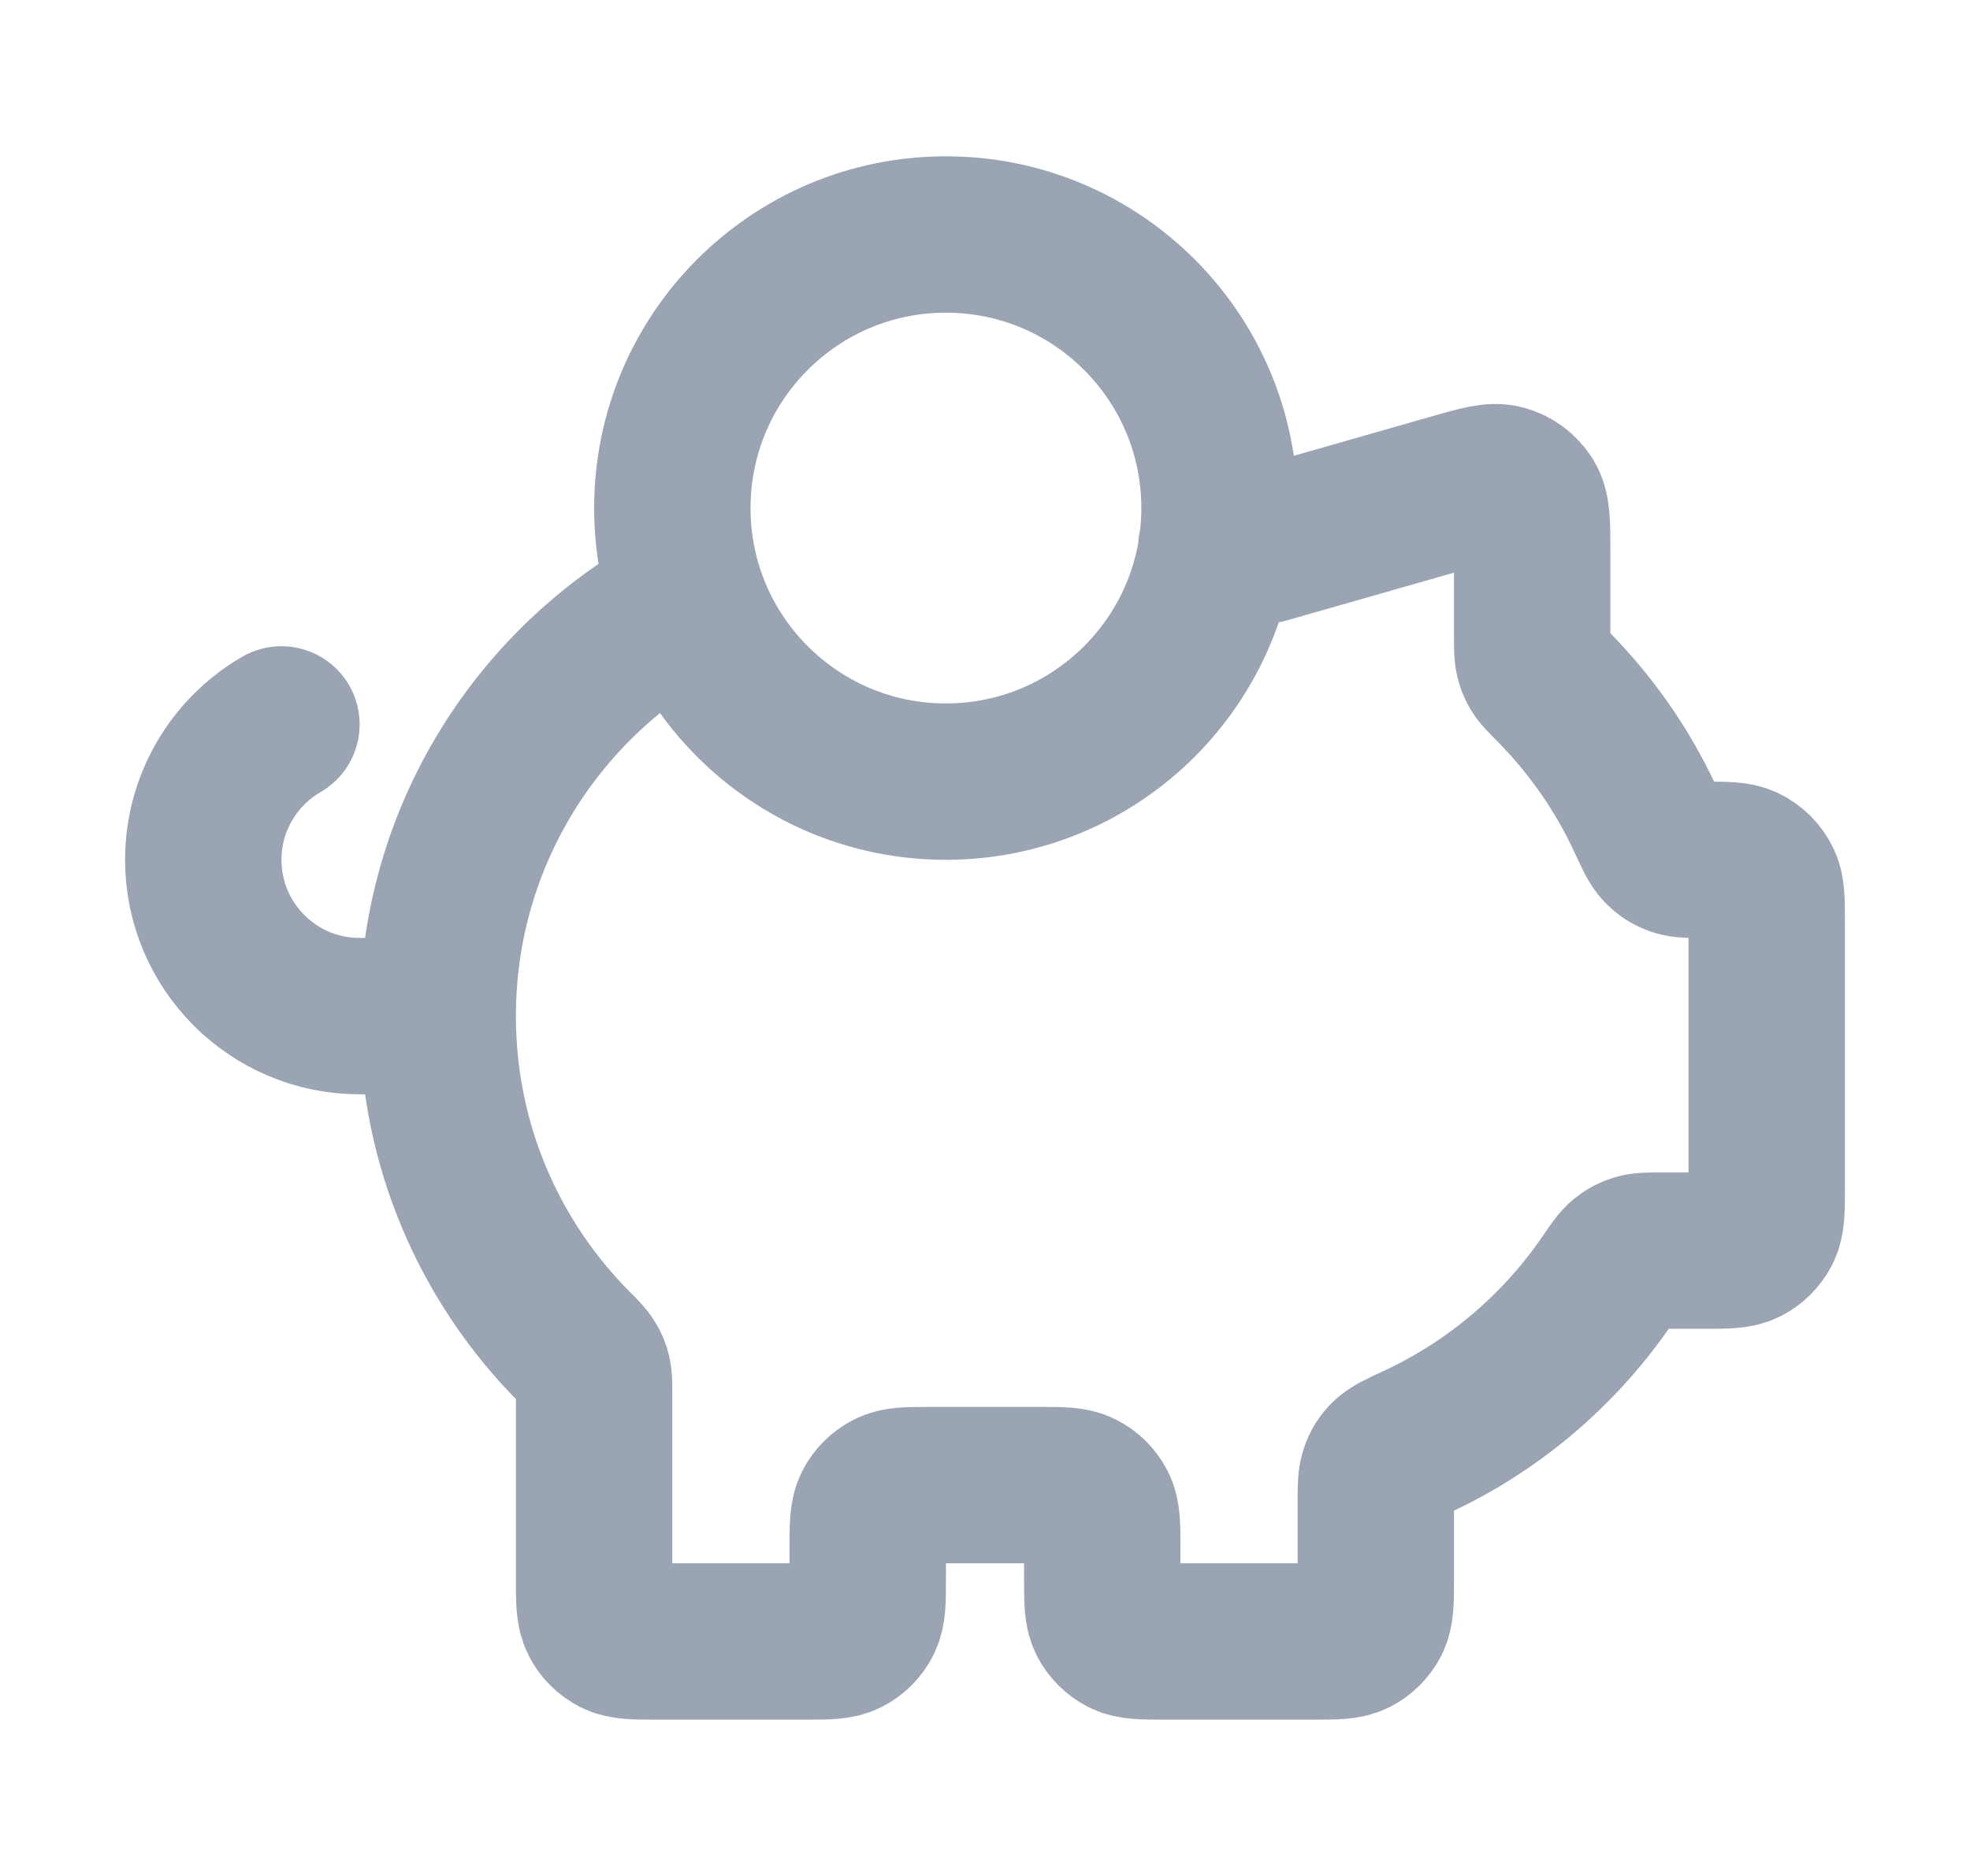 <?xml version="1.0" encoding="UTF-8"?> <svg xmlns="http://www.w3.org/2000/svg" width="21" height="20" viewBox="0 0 21 20" fill="none" stroke="#9AA4B2"><path d="M4.666 10.833C4.666 12.207 5.22 13.451 6.117 14.355C6.204 14.442 6.247 14.486 6.272 14.528C6.297 14.568 6.311 14.602 6.322 14.648C6.333 14.695 6.333 14.75 6.333 14.858V16.833C6.333 17.067 6.333 17.183 6.379 17.273C6.418 17.351 6.482 17.415 6.561 17.455C6.65 17.5 6.766 17.5 7 17.5H8.583C8.816 17.5 8.933 17.5 9.022 17.455C9.101 17.415 9.164 17.351 9.204 17.273C9.25 17.183 9.25 17.067 9.25 16.833V16.5C9.25 16.267 9.25 16.15 9.295 16.061C9.335 15.982 9.399 15.919 9.477 15.879C9.566 15.833 9.683 15.833 9.916 15.833H11.083C11.316 15.833 11.433 15.833 11.522 15.879C11.601 15.919 11.664 15.982 11.704 16.061C11.75 16.15 11.75 16.267 11.75 16.5V16.833C11.75 17.067 11.75 17.183 11.795 17.273C11.835 17.351 11.899 17.415 11.977 17.455C12.066 17.5 12.183 17.5 12.416 17.5H14C14.233 17.5 14.35 17.5 14.439 17.455C14.517 17.415 14.581 17.351 14.621 17.273C14.666 17.183 14.666 17.067 14.666 16.833V16.02C14.666 15.852 14.666 15.768 14.691 15.7C14.713 15.635 14.742 15.59 14.791 15.542C14.843 15.492 14.929 15.451 15.103 15.371C15.921 14.991 16.62 14.396 17.126 13.659C17.215 13.529 17.259 13.464 17.307 13.426C17.352 13.389 17.393 13.368 17.449 13.351C17.507 13.333 17.577 13.333 17.715 13.333H18.166C18.4 13.333 18.517 13.333 18.606 13.288C18.684 13.248 18.748 13.184 18.788 13.106C18.833 13.017 18.833 12.9 18.833 12.667V9.821C18.833 9.599 18.833 9.488 18.792 9.403C18.751 9.318 18.682 9.249 18.597 9.208C18.512 9.167 18.401 9.167 18.178 9.167C18.018 9.167 17.937 9.167 17.872 9.145C17.803 9.121 17.754 9.09 17.703 9.036C17.656 8.987 17.618 8.904 17.541 8.738C17.295 8.205 16.957 7.723 16.549 7.312C16.463 7.225 16.419 7.181 16.394 7.139C16.37 7.099 16.355 7.065 16.345 7.019C16.333 6.971 16.333 6.917 16.333 6.808V5.884C16.333 5.584 16.333 5.434 16.271 5.333C16.216 5.245 16.13 5.18 16.03 5.152C15.916 5.119 15.772 5.16 15.483 5.243L13.506 5.808C13.473 5.817 13.456 5.822 13.439 5.825C13.424 5.828 13.408 5.831 13.393 5.832C13.376 5.833 13.358 5.833 13.323 5.833H12.966M4.666 10.833C4.666 8.913 5.749 7.246 7.336 6.408M4.666 10.833H3.833C2.913 10.833 2.167 10.087 2.167 9.167C2.167 8.55 2.502 8.011 3 7.723M13 5.417C13 7.027 11.694 8.333 10.083 8.333C8.472 8.333 7.167 7.027 7.167 5.417C7.167 3.806 8.472 2.5 10.083 2.5C11.694 2.5 13 3.806 13 5.417Z" stroke="inherit" stroke-width="1.667" stroke-linecap="round" stroke-linejoin="round"></path></svg> 
